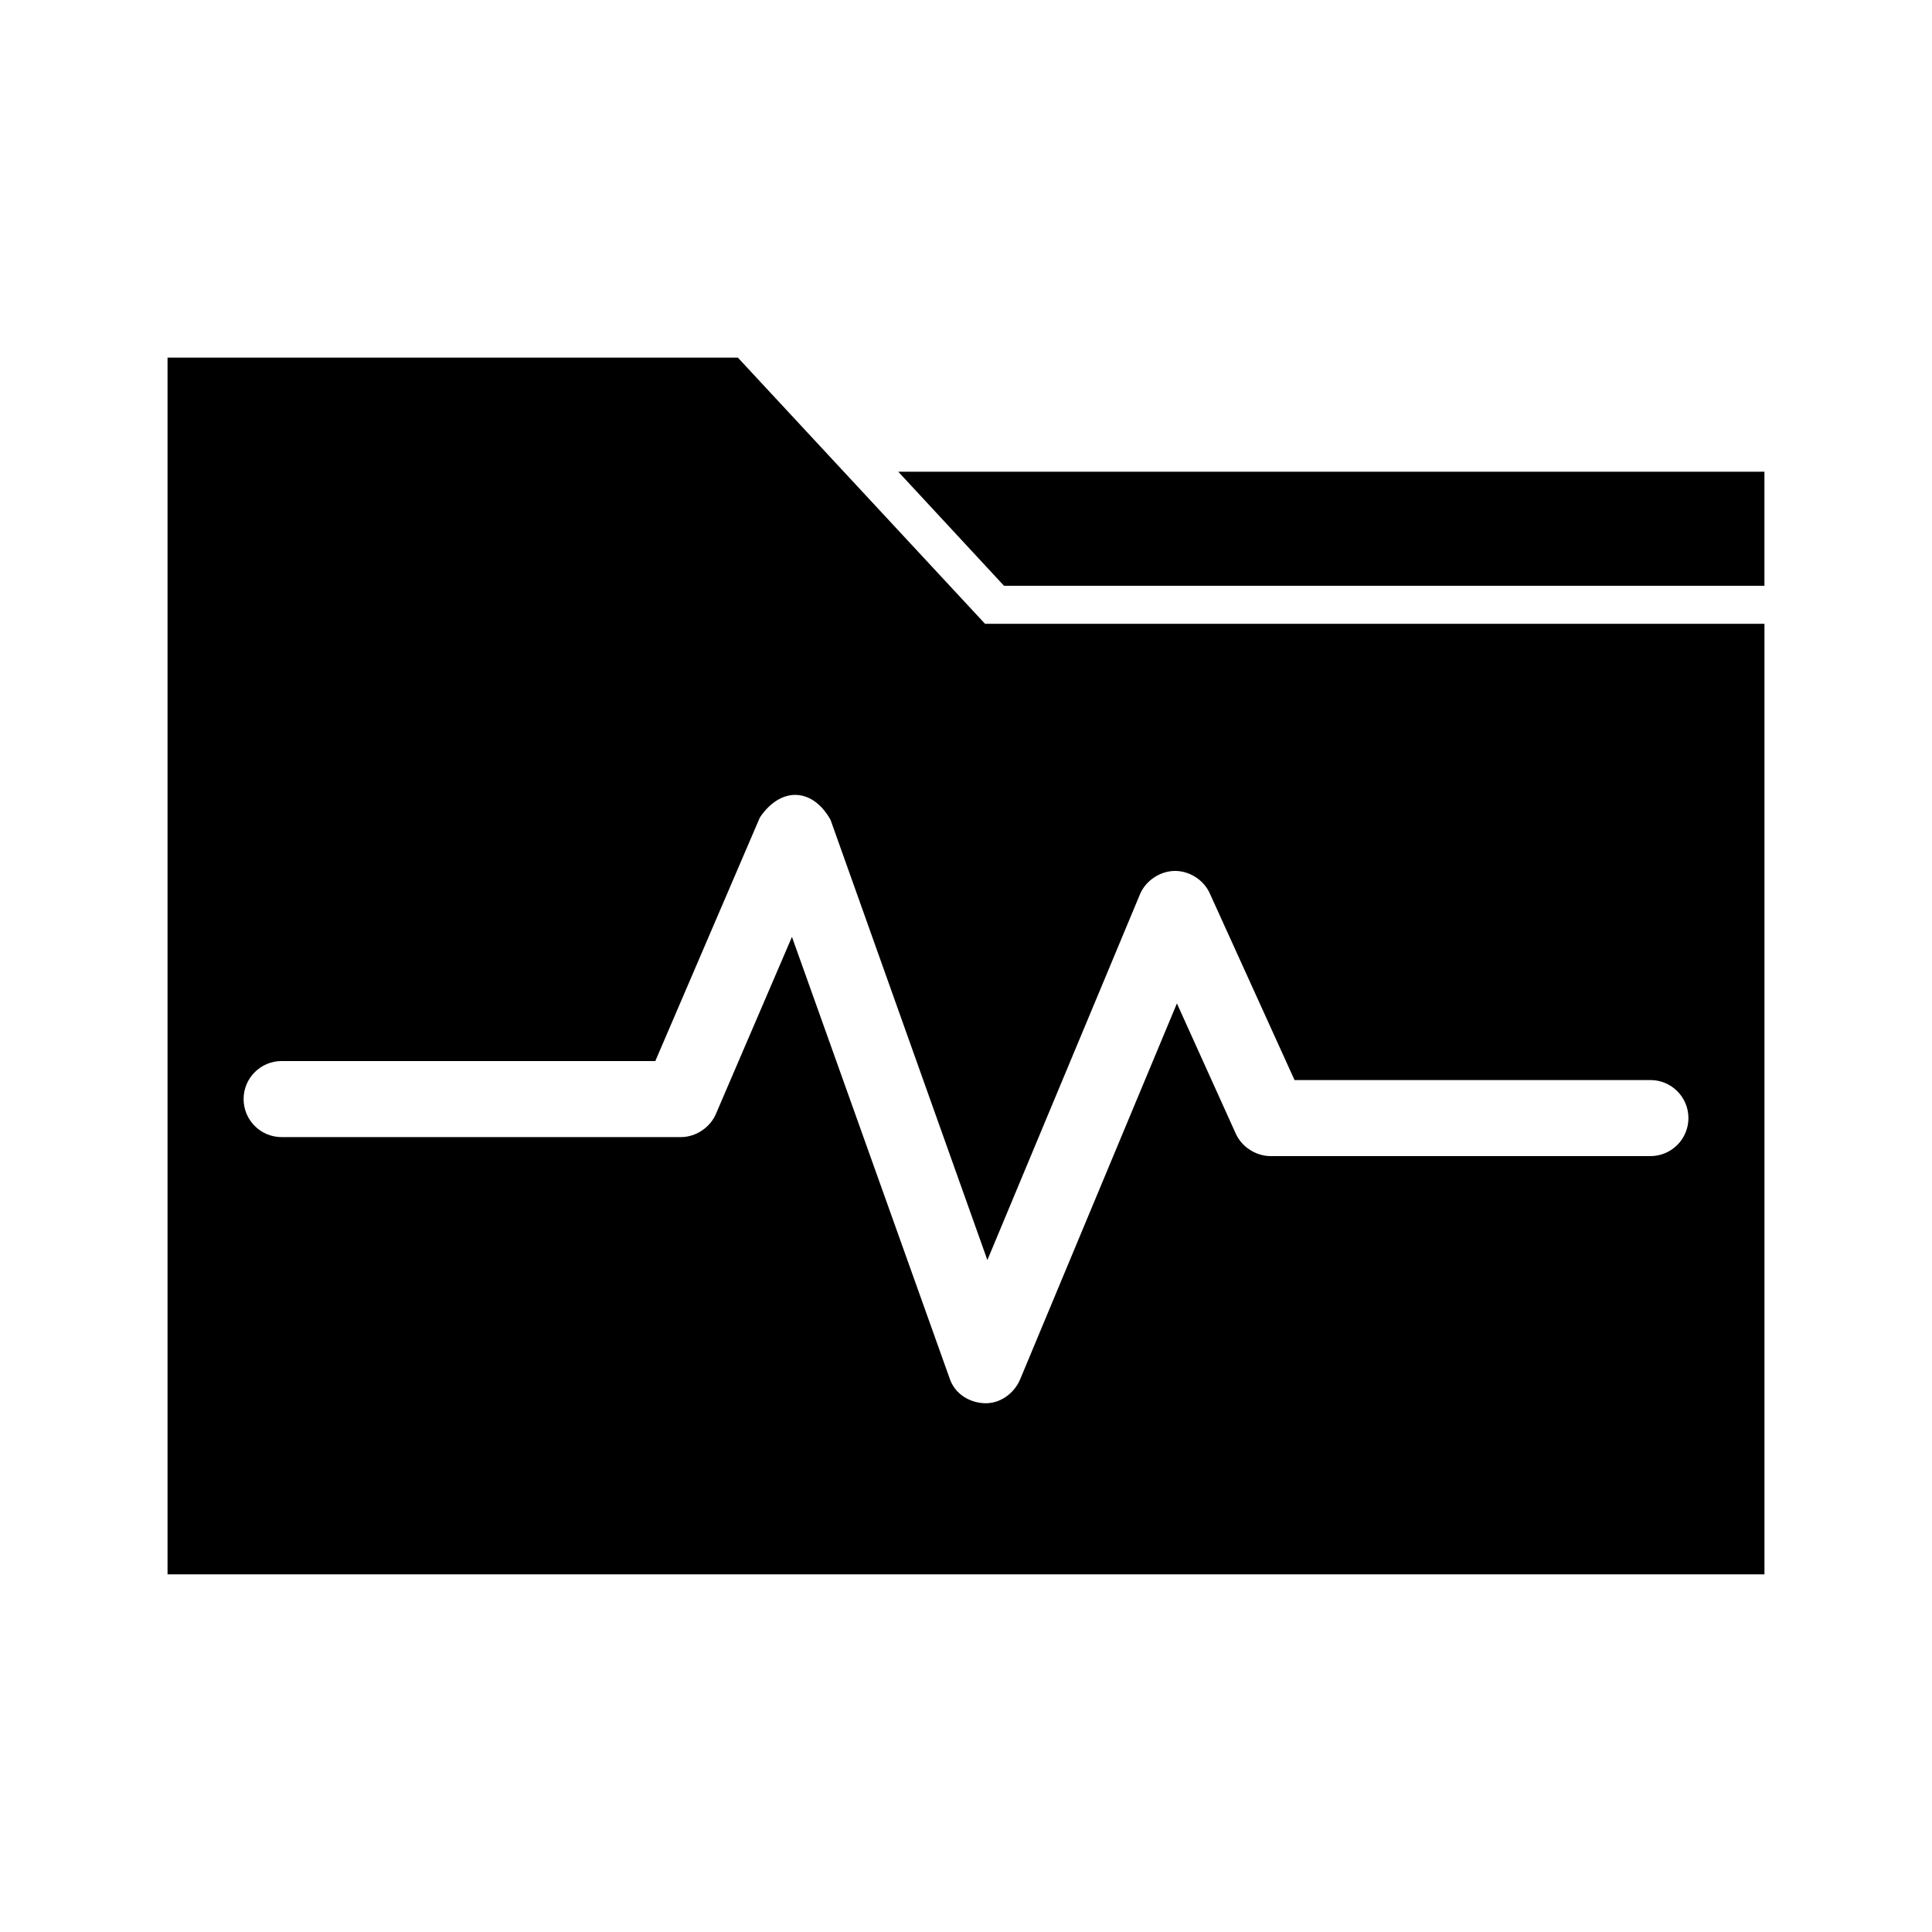 <?xml version="1.0" encoding="UTF-8"?>
<!-- Uploaded to: ICON Repo, www.svgrepo.com, Generator: ICON Repo Mixer Tools -->
<svg fill="#000000" width="800px" height="800px" version="1.1" viewBox="144 144 512 512" xmlns="http://www.w3.org/2000/svg">
 <path d="m188.4 238.78v322.44h423.2v-251.91h-206.56l-65.496-70.535h-151.14zm193.65 30.23 28.023 30.23h201.52v-30.23zm-27.078 85.648c3.398 0.098 6.727 2.301 9.133 6.613l41.562 116.66 40.461-96.984c1.512-3.57 5.258-6.074 9.133-6.141 3.871-0.066 7.656 2.312 9.289 5.824l22.516 49.594h94.309c5.566 0 10.078 4.512 10.078 10.078s-4.512 10.078-10.078 10.078h-100.76c-3.844-0.051-7.57-2.469-9.133-5.984l-15.586-34.48-41.562 99.66c-1.57 3.691-5.277 6.398-9.289 6.297-4.012-0.102-8.066-2.387-9.445-6.769l-41.723-116.82-20.152 46.918c-1.539 3.621-5.356 6.144-9.289 6.141h-105.8c-5.566 0-10.078-4.512-10.078-10.078 0-5.566 4.512-10.078 10.078-10.078h99.031l27.711-64.551c2.731-4.055 6.203-6.078 9.605-5.984z"/>
</svg>